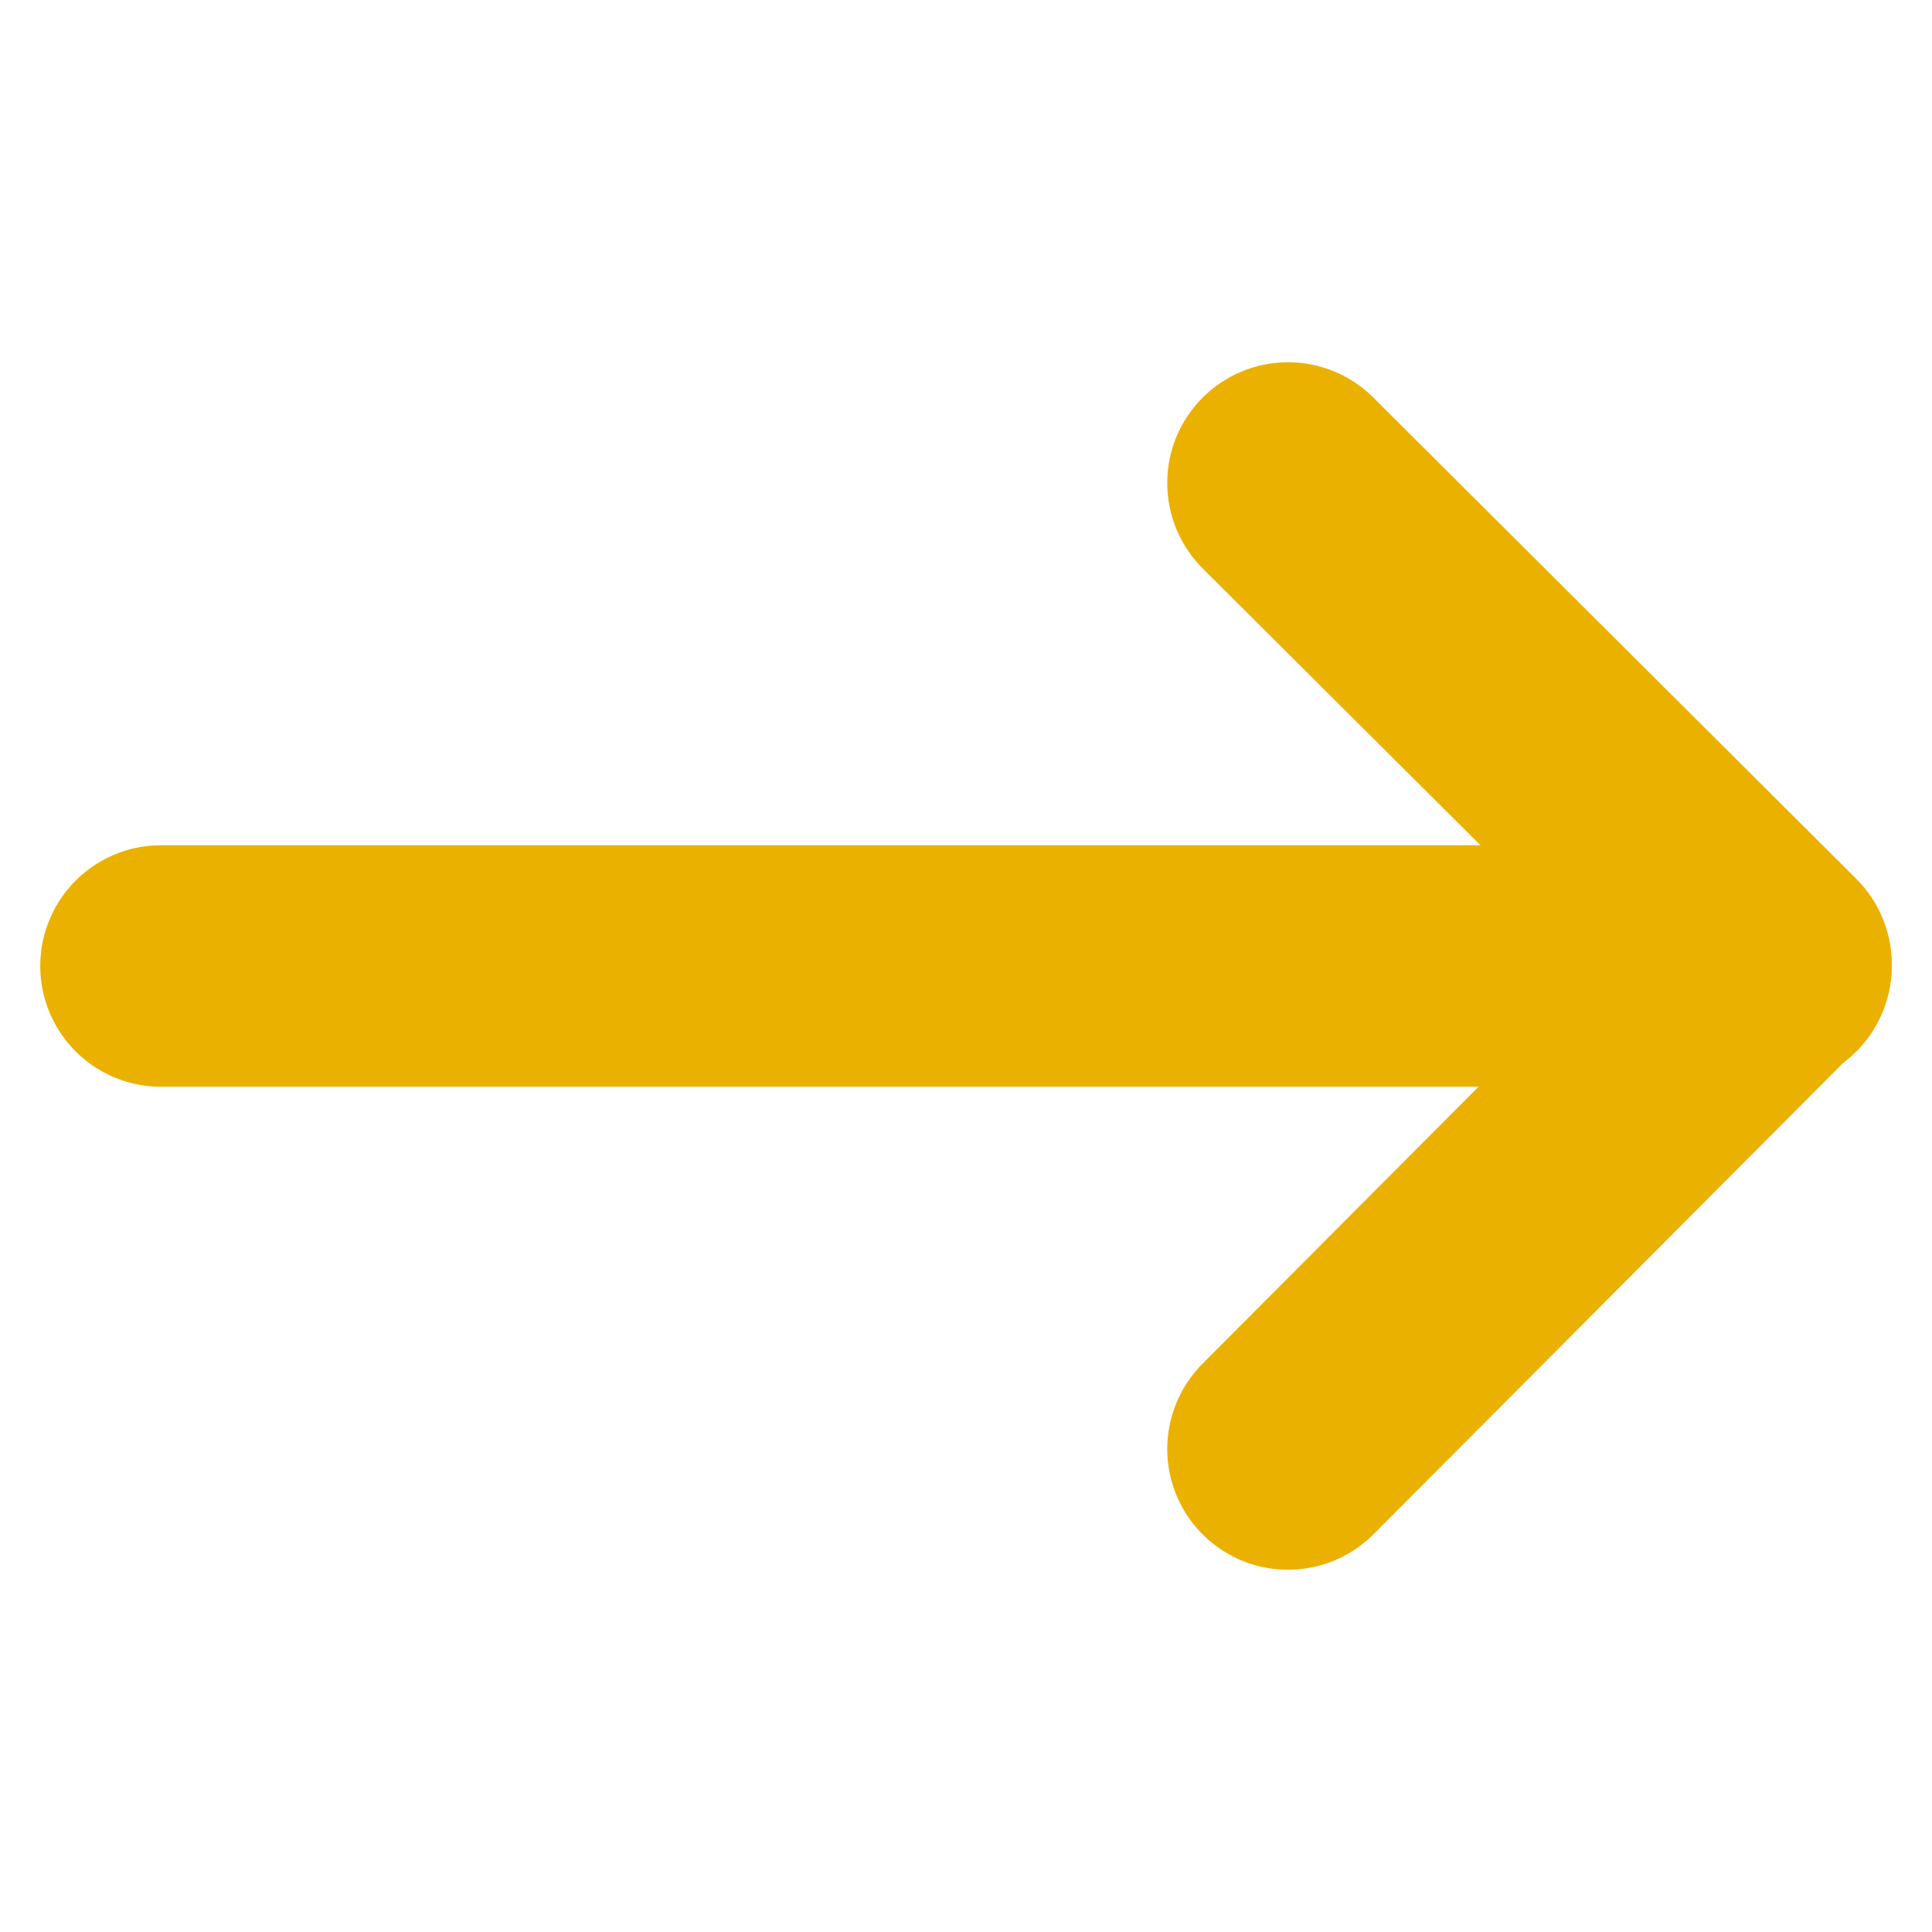 <svg width="24" height="24" viewBox="0 0 24 24" fill="none" xmlns="http://www.w3.org/2000/svg">
<g clip-path="url(#clip0_542_6204)">
<path d="M2 12L22 12" stroke="#EBB100" stroke-width="3" stroke-miterlimit="10" stroke-linecap="round" stroke-linejoin="round"/>
<path d="M16 6L22 11.979L16 18" stroke="#EBB100" stroke-width="3" stroke-miterlimit="10" stroke-linecap="round" stroke-linejoin="round"/>
</g>
<defs>
<clipPath id="clip0_542_6204">
<rect width="24" height="24" fill="white" transform="matrix(-1 0 0 1 24 0)"/>
</clipPath>
</defs>
</svg>
